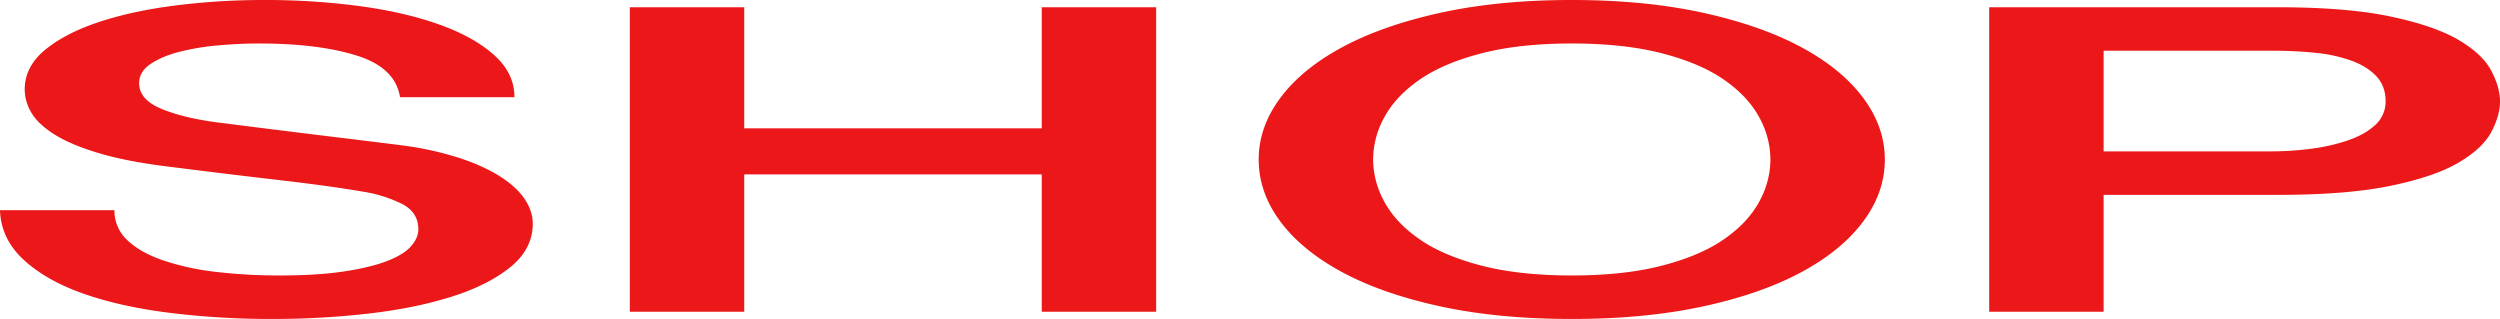 <svg xmlns="http://www.w3.org/2000/svg" width="1920.448" height="245.018" viewBox="0 0 1920.448 245.018">
  <path id="Path_664" data-name="Path 664" d="M112.452-382.375a30.7,30.7,0,0,0,9.845,22.929q9.845,9.5,27.425,15.559a197.933,197.933,0,0,0,40.434,8.844,411.161,411.161,0,0,0,49.576,2.784q28.831,0,49.224-3.112t33.051-8.025q12.658-4.913,18.283-11.3t5.626-12.939q0-13.43-13.009-19.818a103.438,103.438,0,0,0-28.48-9.008q-26.722-4.586-62.233-8.68t-87.549-10.646q-32.347-3.931-53.8-10.318T66.744-440.354q-12.658-7.862-17.932-16.706a34.8,34.8,0,0,1-5.274-18.016q0-17.688,15.822-30.627T101.2-527.158q26.019-8.517,59.069-12.611a542.85,542.85,0,0,1,66.8-4.095,549.307,549.307,0,0,1,74.188,4.75q34.809,4.75,61.179,14.249t41.841,23.421q15.47,13.921,15.47,32.265h-87.9q-3.516-22.6-33.051-31.937t-75.243-9.336q-15.47,0-31.644,1.474a186.719,186.719,0,0,0-29.535,4.913q-13.361,3.439-22.151,9.336t-8.79,14.74q0,12.447,16.525,19.49t43.247,10.646q2.813.328,22.151,2.784t43.247,5.4q23.909,2.948,46.763,5.732t32.7,4.095a243.571,243.571,0,0,1,42.9,9.827q18.283,6.224,30.589,14.249t18.283,17.2q5.977,9.172,5.977,18.344,0,19.654-17.228,33.575T371.231-315.88q-28.128,8.844-63.991,12.939a644.3,644.3,0,0,1-73.133,4.095,630.921,630.921,0,0,1-80.868-4.913q-37.973-4.913-66.1-15.068T42.132-344.869q-16.877-15.887-17.58-37.506Zm395.9-155.92h87.9v93.028H824.8V-538.3h87.9v233.881H824.8V-409.89H596.256v105.476h-87.9Zm723.6,27.843q-40.083,0-69.266,7.534t-47.466,20.145q-18.283,12.611-27.073,28.662a67.459,67.459,0,0,0-8.79,32.756,67.46,67.46,0,0,0,8.79,32.756q8.79,16.051,27.073,28.662t47.466,20.145q29.183,7.534,69.266,7.534t69.266-7.534q29.183-7.534,47.466-20.145t27.073-28.662a67.461,67.461,0,0,0,8.79-32.756,67.461,67.461,0,0,0-8.79-32.756q-8.79-16.051-27.073-28.662t-47.466-20.145Q1272.035-510.452,1231.952-510.453Zm0-33.411q56.256,0,100.91,9.827t75.594,26.533q30.941,16.706,47.466,38.98t16.525,47.169q0,25.222-16.525,47.5t-47.466,38.98q-30.941,16.706-75.594,26.369t-100.91,9.663q-56.256,0-100.91-9.663t-75.594-26.369q-30.941-16.706-47.466-38.98t-16.525-47.5q0-24.895,16.525-47.169t47.466-38.98q30.941-16.706,75.594-26.533T1231.952-543.864Zm320.661,5.569h221.509q53.443,0,87.2,7.206t52.037,18.016q18.283,10.81,24.964,23.585T1945-465.9q0,10.81-6.68,23.421t-24.964,23.421q-18.283,10.81-52.037,17.852t-87.2,7.043H1640.513v89.753h-87.9Zm87.9,110.717H1769.2a239.845,239.845,0,0,0,30.238-1.965,145.308,145.308,0,0,0,28.48-6.387q13.009-4.422,21.1-11.792a23.983,23.983,0,0,0,8.087-18.507q0-11.465-7.032-19t-18.986-11.956a113.576,113.576,0,0,0-27.425-6.06,314.54,314.54,0,0,0-33.051-1.638H1640.513Z" transform="translate(-24.552 543.864)" fill="#eb1718"/>
</svg>
